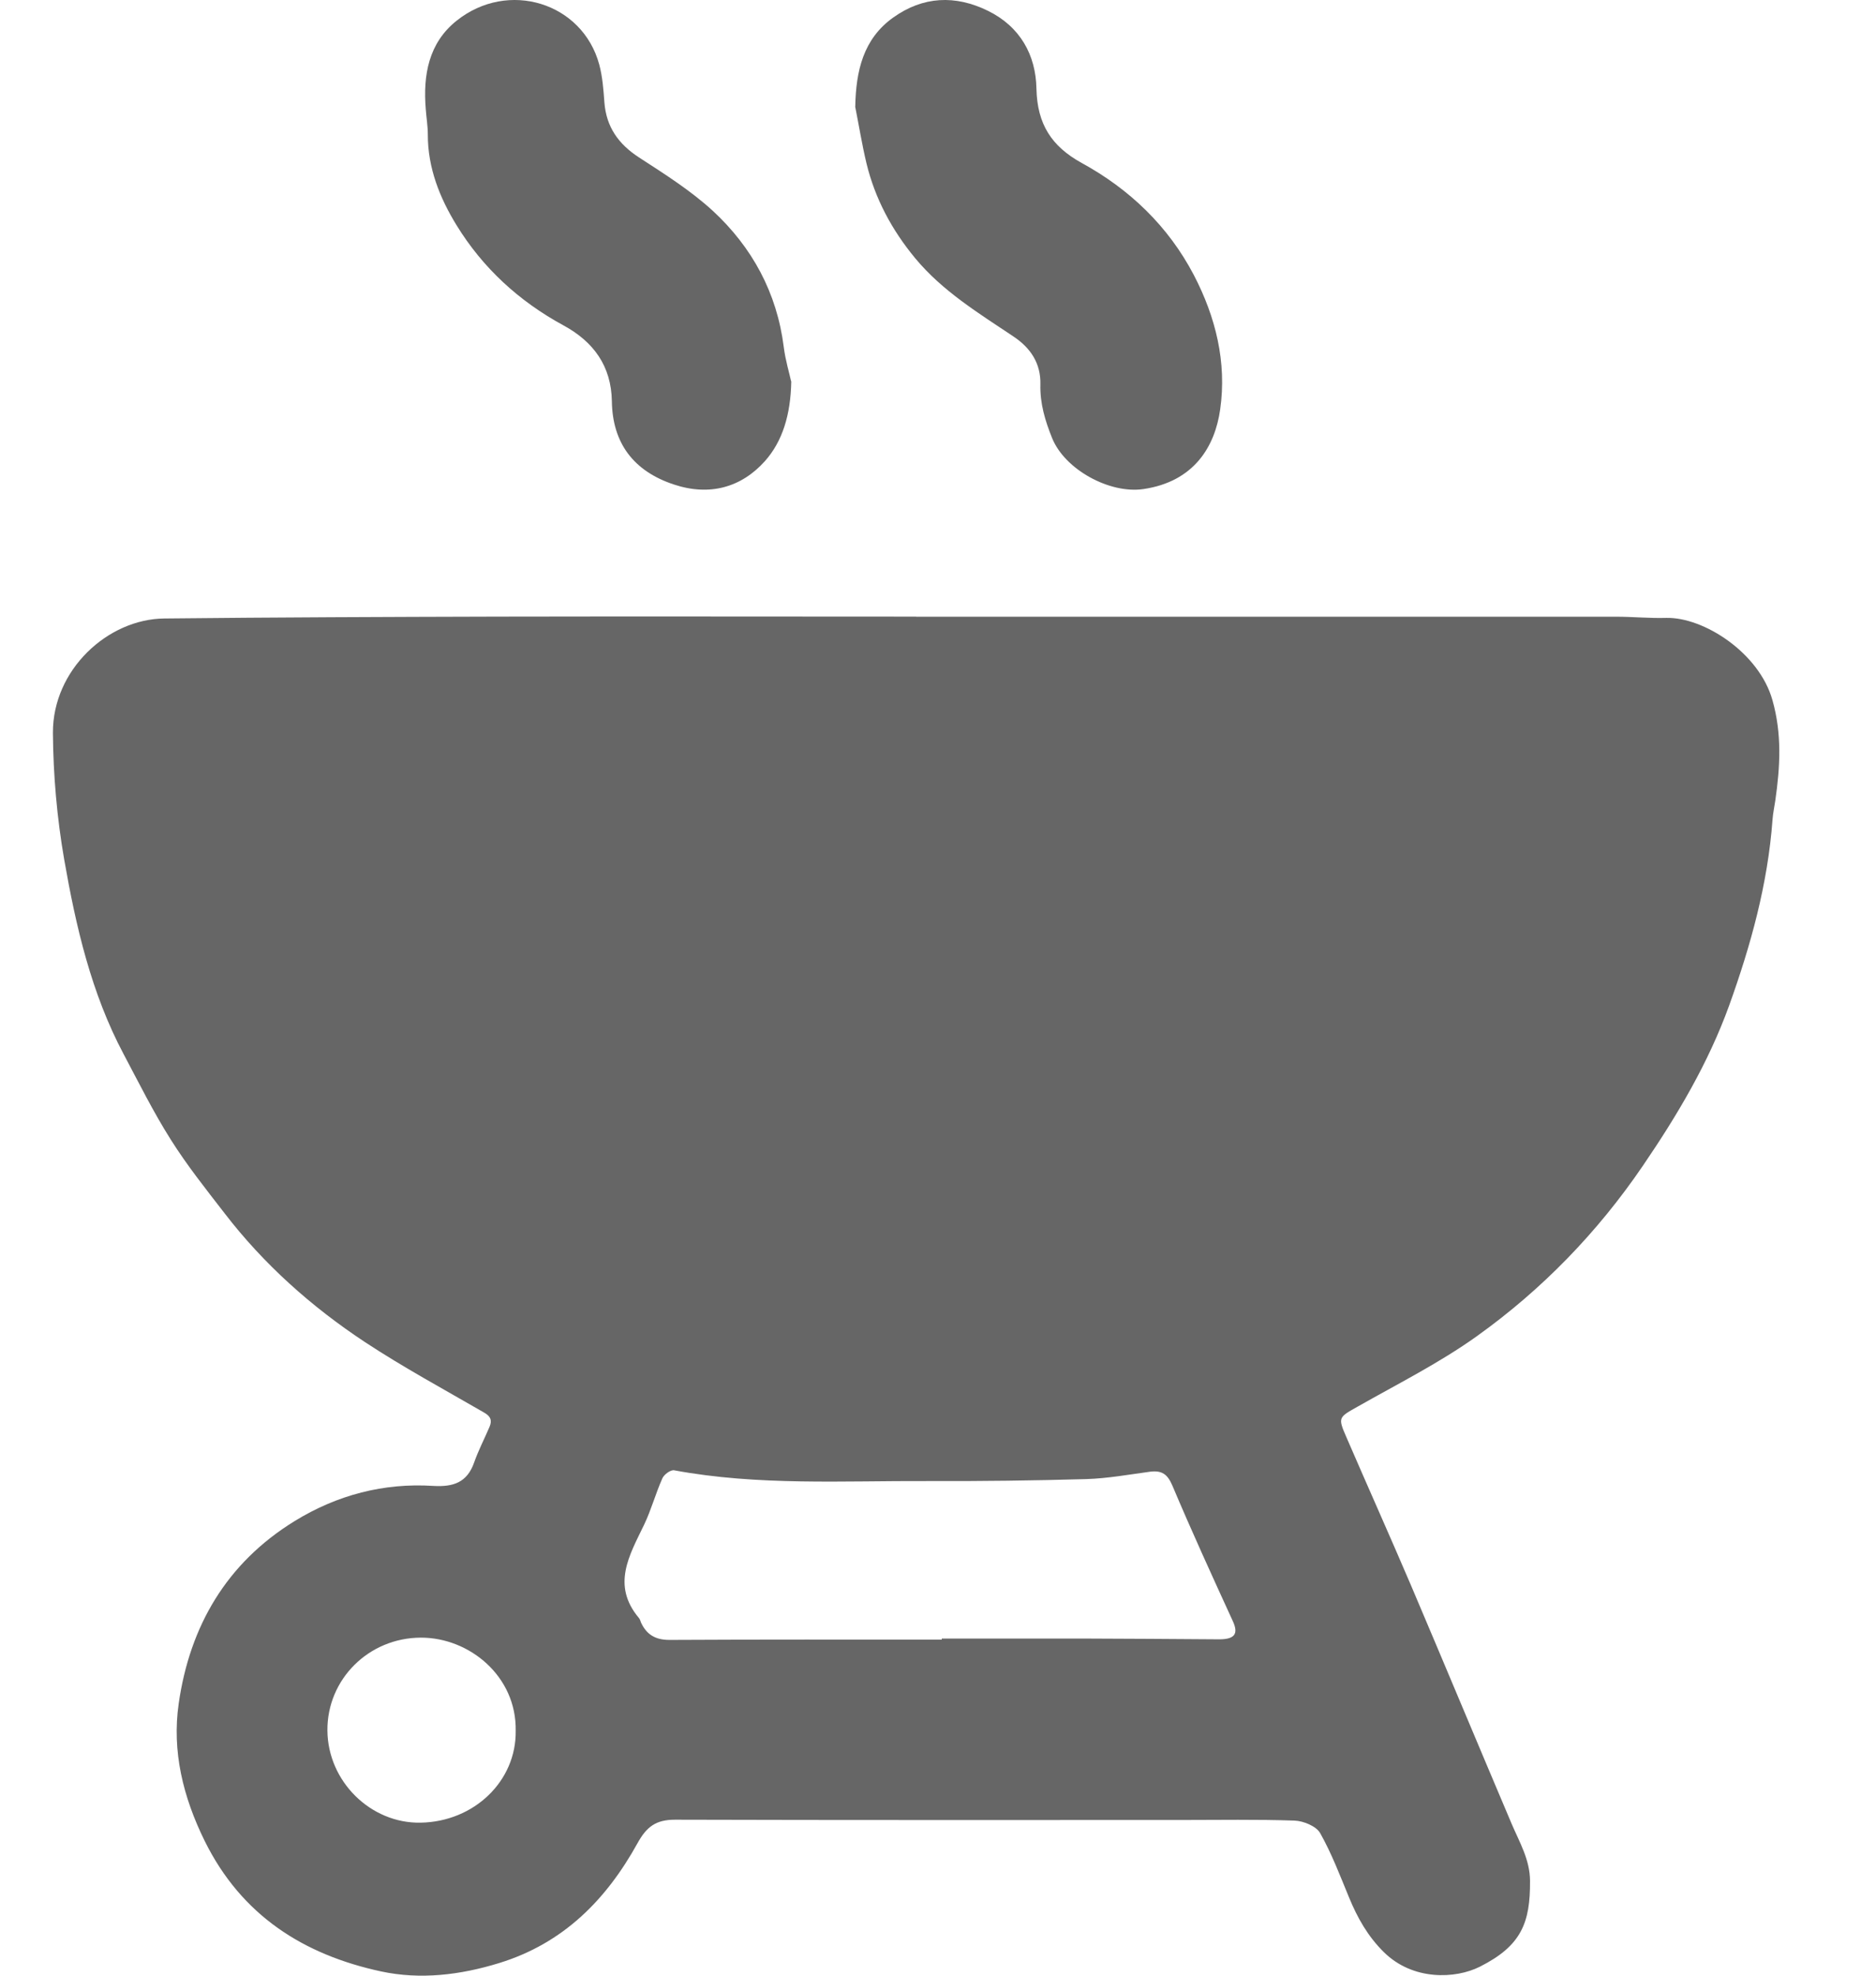 <svg width="19" height="20" viewBox="0 0 19 20" fill="none" xmlns="http://www.w3.org/2000/svg">
<path d="M9.277 6.243C11.641 6.243 14.005 6.243 16.368 6.243C16.537 6.243 16.707 6.26 16.875 6.255C17.254 6.246 17.816 6.607 17.951 7.087C18.049 7.432 18.029 7.764 17.98 8.105C17.971 8.169 17.956 8.234 17.952 8.298C17.904 8.949 17.732 9.57 17.512 10.181C17.301 10.763 16.987 11.291 16.639 11.801C16.179 12.476 15.618 13.054 14.958 13.526C14.579 13.797 14.156 14.009 13.749 14.24C13.558 14.348 13.548 14.347 13.635 14.546C13.852 15.048 14.076 15.547 14.291 16.05C14.633 16.854 14.969 17.66 15.31 18.463C15.39 18.65 15.495 18.826 15.496 19.04C15.499 19.464 15.409 19.697 14.988 19.909C14.74 20.034 14.31 20.051 14.017 19.763C13.854 19.603 13.748 19.415 13.663 19.208C13.572 18.988 13.487 18.763 13.37 18.556C13.33 18.486 13.2 18.433 13.11 18.43C12.728 18.417 12.344 18.424 11.962 18.424C10.253 18.424 8.545 18.426 6.836 18.421C6.644 18.421 6.549 18.491 6.456 18.66C6.14 19.231 5.706 19.672 5.056 19.872C4.66 19.994 4.256 20.042 3.86 19.957C3.075 19.788 2.447 19.391 2.074 18.638C1.854 18.192 1.74 17.729 1.81 17.244C1.923 16.46 2.295 15.822 2.984 15.398C3.414 15.134 3.885 15.01 4.388 15.042C4.592 15.054 4.731 15.007 4.802 14.805C4.845 14.682 4.906 14.566 4.957 14.446C4.986 14.38 4.97 14.337 4.902 14.299C4.497 14.065 4.085 13.842 3.696 13.586C3.154 13.228 2.671 12.798 2.273 12.28C2.085 12.037 1.893 11.796 1.73 11.537C1.554 11.259 1.407 10.963 1.252 10.671C0.924 10.054 0.769 9.38 0.65 8.7C0.577 8.279 0.539 7.846 0.536 7.419C0.533 6.781 1.091 6.266 1.665 6.261C2.795 6.249 3.924 6.245 5.054 6.242C6.462 6.239 7.87 6.242 9.278 6.242V6.244L9.277 6.243ZM9.538 16.598C9.538 16.598 9.538 16.59 9.538 16.587C10.005 16.587 10.474 16.587 10.942 16.587C11.41 16.588 11.878 16.592 12.347 16.595C12.506 16.595 12.545 16.539 12.486 16.411C12.277 15.955 12.068 15.499 11.873 15.037C11.823 14.921 11.766 14.884 11.649 14.898C11.434 14.927 11.22 14.966 11.002 14.973C10.469 14.988 9.934 14.995 9.401 14.993C8.542 14.989 7.68 15.042 6.828 14.884C6.793 14.877 6.727 14.925 6.709 14.964C6.64 15.118 6.596 15.284 6.523 15.436C6.374 15.745 6.192 16.046 6.47 16.378C6.481 16.39 6.486 16.409 6.492 16.425C6.549 16.548 6.638 16.601 6.781 16.601C7.699 16.596 8.618 16.598 9.537 16.598H9.538ZM5.223 17.522C5.233 16.967 4.752 16.577 4.263 16.578C3.734 16.579 3.312 17 3.316 17.518C3.32 18.033 3.754 18.461 4.261 18.451C4.803 18.441 5.23 18.029 5.223 17.522Z" fill="#666666"/>
<path d="M8.014 3.859C8.008 4.201 7.924 4.469 7.747 4.668C7.507 4.936 7.185 5.025 6.823 4.904C6.417 4.769 6.203 4.486 6.197 4.062C6.191 3.706 6.012 3.459 5.705 3.293C5.256 3.049 4.889 2.712 4.624 2.28C4.454 2.004 4.332 1.699 4.333 1.362C4.333 1.276 4.318 1.189 4.312 1.103C4.284 0.759 4.341 0.436 4.624 0.21C5.146 -0.207 5.899 0.026 6.069 0.653C6.102 0.775 6.112 0.907 6.121 1.034C6.14 1.285 6.263 1.458 6.472 1.594C6.73 1.761 6.994 1.928 7.219 2.134C7.618 2.503 7.869 2.964 7.938 3.514C7.955 3.65 7.996 3.782 8.012 3.859H8.014Z" fill="#666666"/>
<path d="M8.662 1.078C8.669 0.72 8.742 0.394 9.047 0.177C9.347 -0.037 9.674 -0.054 10.007 0.11C10.334 0.271 10.491 0.559 10.497 0.898C10.505 1.257 10.65 1.481 10.954 1.649C11.441 1.915 11.832 2.29 12.091 2.784C12.312 3.208 12.426 3.667 12.358 4.144C12.305 4.522 12.092 4.876 11.58 4.951C11.238 5.001 10.783 4.753 10.655 4.433C10.585 4.259 10.532 4.085 10.537 3.891C10.542 3.682 10.441 3.523 10.262 3.405C9.91 3.169 9.546 2.948 9.269 2.614C9.033 2.329 8.862 2.011 8.775 1.651C8.73 1.462 8.699 1.269 8.661 1.078H8.662Z" fill="#666666"/>
</svg>
